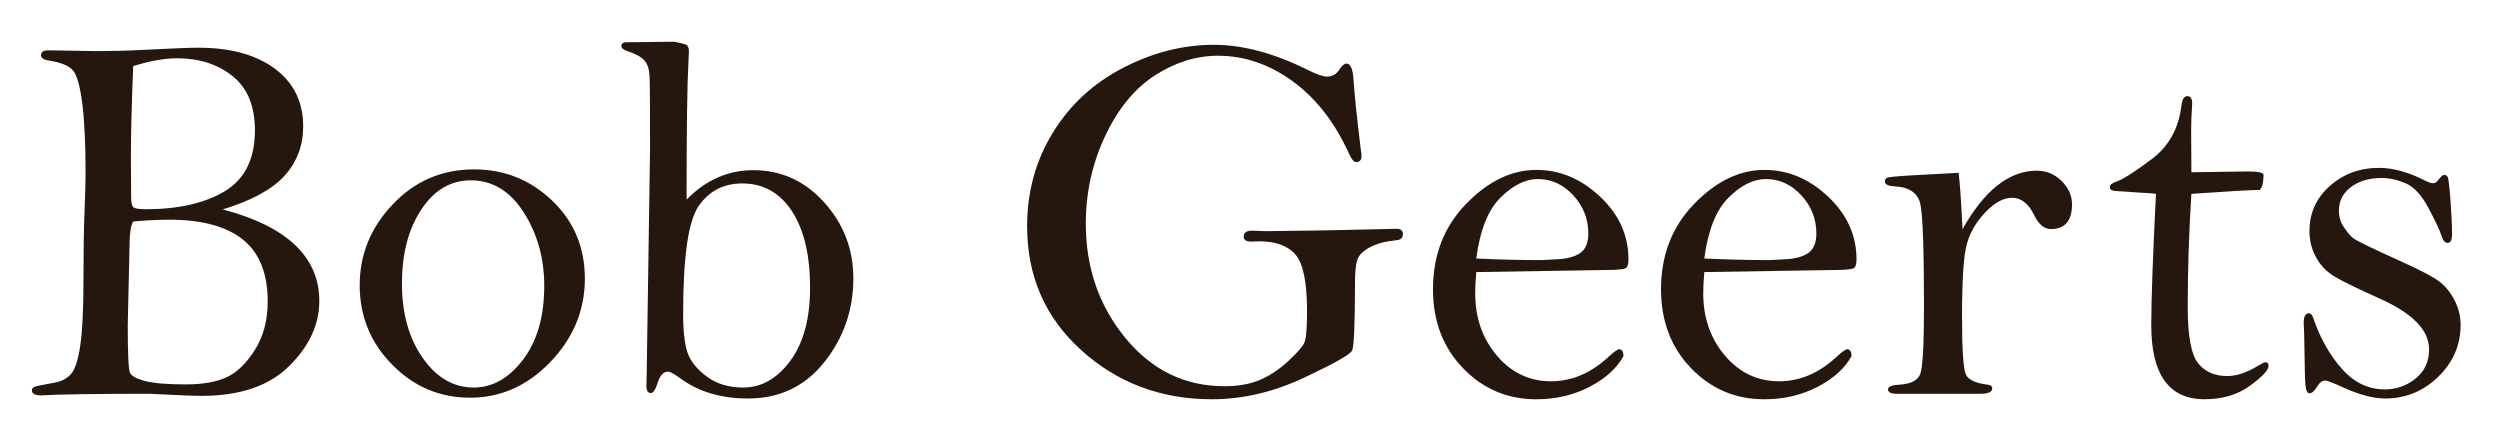<?xml version="1.0" encoding="UTF-8"?>
<svg id="Layer_1" xmlns="http://www.w3.org/2000/svg" version="1.1" viewBox="0 0 951.67 166.28">
  <!-- Generator: Adobe Illustrator 29.7.1, SVG Export Plug-In . SVG Version: 2.1.1 Build 8)  -->
  <defs>
    <style>
      .st0 {
        fill: #25160e;
      }
    </style>
  </defs>
  <path class="st0" d="M84.74,79.71c12.3,3.24,21.51,7.78,27.63,13.6,6.12,5.83,9.18,12.91,9.18,21.25,0,8.94-3.8,17.18-11.41,24.72-7.61,7.61-18.79,11.42-33.53,11.42-2.78,0-7.21-.17-13.29-.5-3.9-.2-6.02-.3-6.35-.3-20.37,0-34.13.2-41.27.6-2.38,0-3.57-.63-3.57-1.88,0-.66.35-1.12,1.04-1.39.69-.26,3.26-.79,7.69-1.59,2.64-.46,4.73-1.59,6.25-3.37,1.52-1.79,2.68-5.42,3.47-10.91.79-5.49,1.19-13.66,1.19-24.51s.13-19.36.4-25.94c.26-6.58.4-11.62.4-15.13,0-10.91-.41-19.68-1.24-26.29-.83-6.61-2-10.83-3.52-12.65-1.52-1.82-4.63-3.09-9.33-3.82-1.92-.26-2.88-.96-2.88-2.08,0-1.19.96-1.79,2.88-1.79l18.06.3c5.89,0,11.41-.13,16.57-.4,11.57-.6,19.05-.89,22.42-.89,12.24,0,21.96,2.68,29.17,8.03,7.14,5.35,10.71,12.66,10.71,21.91,0,7.27-2.35,13.52-7.04,18.74-4.7,5.22-12.57,9.52-23.61,12.89ZM50.71,84.32c-.93,1.65-1.39,4.53-1.39,8.63l-.69,30.76c0,10.85.28,16.9.84,18.16.56,1.26,2.48,2.32,5.75,3.17,3.27.86,8.45,1.29,15.53,1.29,6.28,0,11.39-.88,15.33-2.63,3.93-1.75,7.56-5.21,10.86-10.37,3.31-5.16,4.96-11.34,4.96-18.55,0-10.71-3.16-18.59-9.47-23.61-6.32-5.03-15.66-7.54-28.03-7.54-4.17,0-8.73.23-13.69.69ZM50.71,25.19c-.6,14.49-.89,26.23-.89,35.22l.1,14.68c0,1.98.28,3.24.84,3.77.56.53,2.1.79,4.61.79,12.57,0,22.65-2.3,30.26-6.9,7.61-4.6,11.41-12.32,11.41-23.17,0-9.19-2.83-16.06-8.48-20.59-5.65-4.53-12.68-6.8-21.08-6.8-4.9,0-10.48.99-16.77,2.98Z"/>
  <path class="st0" d="M136.93,108.48c0-11.63,4.2-21.87,12.6-30.72,8.4-8.85,18.72-13.28,30.95-13.28,11.51,0,21.41,3.96,29.71,11.89,8.3,7.93,12.45,17.84,12.45,29.73s-4.37,22.58-13.1,31.66c-8.73,9.08-18.92,13.63-30.56,13.63s-21.4-4.18-29.66-12.54c-8.27-8.36-12.4-18.48-12.4-30.37ZM153,107.88c0,11.36,2.63,20.81,7.89,28.34,5.26,7.53,11.76,11.3,19.5,11.3,7.08,0,13.31-3.53,18.7-10.6,5.39-7.07,8.09-16.45,8.09-28.14,0-10.44-2.6-19.73-7.79-27.89-5.19-8.16-11.92-12.24-20.19-12.24-7.67,0-13.96,3.72-18.85,11.15-4.9,7.43-7.34,16.8-7.34,28.09Z"/>
  <path class="st0" d="M261.34,75.99c7.34-7.47,15.81-11.21,25.4-11.21,10.65,0,19.66,4.1,27.04,12.3,7.37,8.2,11.06,17.83,11.06,28.87,0,11.97-3.67,22.59-11.01,31.85-7.34,9.26-17.03,13.89-29.07,13.89-10.32,0-18.95-2.58-25.89-7.74-2.25-1.65-3.8-2.48-4.66-2.48-1.65,0-2.94,1.42-3.87,4.27-.79,2.58-1.65,3.87-2.58,3.87-1.13,0-1.69-.89-1.69-2.68l.1-4.06,1.29-86.74c0-15.6-.07-24.69-.2-27.26-.13-2.58-.78-4.53-1.93-5.85-1.16-1.32-3.32-2.51-6.5-3.57-1.52-.46-2.28-1.12-2.28-1.98,0-1.06.86-1.52,2.58-1.39l17.56-.2c1.65.33,2.99.64,4.02.94,1.02.3,1.54,1.21,1.54,2.73,0,.66-.07,2.15-.2,4.46-.46,8.33-.69,25.66-.69,51.99ZM260.05,119.24c0,6.88.58,11.94,1.74,15.18,1.16,3.24,3.6,6.23,7.34,8.98,3.74,2.75,8.32,4.12,13.74,4.12,7.01,0,13.01-3.41,18.01-10.22,4.99-6.81,7.49-16.07,7.49-27.78,0-12.37-2.3-22.07-6.9-29.12-4.6-7.04-10.9-10.57-18.9-10.57-7.08,0-12.6,2.84-16.57,8.53-3.97,5.69-5.95,19.31-5.95,40.88Z"/>
  <path class="st0" d="M516.22,61.7c-.86,0-1.75-1.06-2.68-3.18-5.41-11.92-12.56-21.12-21.46-27.59-8.9-6.47-18.38-9.71-28.43-9.71-8.27,0-16.28,2.5-24.02,7.49-7.74,5-14.06,12.7-18.96,23.12-4.9,10.42-7.34,21.51-7.34,33.29,0,16.8,5.03,31.32,15.08,43.55,10.05,12.24,22.62,18.35,37.7,18.35,5.36,0,9.92-.83,13.69-2.48,3.77-1.65,7.32-4.03,10.66-7.14,3.34-3.11,5.36-5.42,6.05-6.94.7-1.52,1.04-5.52,1.04-12,0-10.85-1.44-17.99-4.31-21.43-2.88-3.44-7.49-5.16-13.84-5.16l-3.08.1c-1.92,0-2.88-.63-2.88-1.89,0-1.52,1.06-2.28,3.17-2.28l5.26.2,22.42-.3,27.48-.6c1.52,0,2.28.69,2.28,2.08s-.86,2.15-2.58,2.28c-4.1.4-7.44,1.29-10.02,2.68-2.58,1.39-4.17,2.98-4.76,4.76s-.89,4.8-.89,9.03c0,15.48-.37,23.98-1.09,25.5-.73,1.52-6.88,4.99-18.45,10.42-11.58,5.42-23.21,8.14-34.92,8.14-19.38,0-35.95-6.22-49.71-18.65-13.76-12.43-20.64-28.18-20.64-47.23,0-13.1,3.26-24.95,9.77-35.57,6.51-10.62,15.43-18.85,26.74-24.7,11.31-5.85,22.82-8.78,34.53-8.78,10.98,0,22.82,3.14,35.52,9.43,3.57,1.79,6.09,2.68,7.54,2.68,2.05,0,3.64-.89,4.76-2.68.99-1.52,1.88-2.28,2.68-2.28,1.52,0,2.41,1.92,2.68,5.75.4,6.02,1.36,15.21,2.88,27.58.13.66.2,1.26.2,1.79,0,1.59-.7,2.38-2.08,2.38Z"/>
  <path class="st0" d="M561.96,103.57c-.27,3.37-.4,6.05-.4,8.04,0,9.39,2.77,17.33,8.3,23.81,5.53,6.48,12.38,9.72,20.53,9.72s15.35-3.17,22.17-9.52c1.99-1.79,3.25-2.68,3.78-2.68,1.06,0,1.62.86,1.69,2.58-2.51,4.63-6.82,8.53-12.9,11.71-6.09,3.17-12.87,4.76-20.34,4.76-10.98,0-20.28-3.95-27.89-11.86-7.61-7.9-11.41-17.91-11.41-30.01,0-12.96,4.18-23.78,12.55-32.44,8.37-8.66,17.31-13,26.84-13,8.93,0,17,3.39,24.21,10.17,7.21,6.78,10.81,14.73,10.81,23.86,0,1.39-.22,2.42-.65,3.08-.43.66-2.96.99-7.6.99l-49.69.79ZM561.96,98.41c8.62.4,16.97.6,25.06.6l5.27-.3c3.98-.13,7.03-.91,9.15-2.33,2.12-1.42,3.18-3.92,3.18-7.49,0-5.56-1.91-10.4-5.72-14.53-3.81-4.13-8.3-6.2-13.47-6.2-4.78,0-9.53,2.37-14.27,7.09-4.74,4.73-7.8,12.45-9.2,23.17Z"/>
  <path class="st0" d="M648.77,103.57c-.27,3.37-.4,6.05-.4,8.04,0,9.39,2.77,17.33,8.3,23.81,5.53,6.48,12.38,9.72,20.53,9.72s15.35-3.17,22.17-9.52c1.99-1.79,3.25-2.68,3.78-2.68,1.06,0,1.62.86,1.69,2.58-2.51,4.63-6.82,8.53-12.9,11.71-6.09,3.17-12.87,4.76-20.34,4.76-10.98,0-20.28-3.95-27.89-11.86-7.61-7.9-11.41-17.91-11.41-30.01,0-12.96,4.18-23.78,12.55-32.44,8.37-8.66,17.31-13,26.84-13,8.93,0,17,3.39,24.21,10.17,7.21,6.78,10.81,14.73,10.81,23.86,0,1.39-.22,2.42-.65,3.08-.43.66-2.96.99-7.6.99l-49.69.79ZM648.77,98.41c8.62.4,16.97.6,25.06.6l5.27-.3c3.98-.13,7.03-.91,9.15-2.33,2.12-1.42,3.18-3.92,3.18-7.49,0-5.56-1.91-10.4-5.72-14.53-3.81-4.13-8.3-6.2-13.47-6.2-4.78,0-9.53,2.37-14.27,7.09-4.74,4.73-7.8,12.45-9.2,23.17Z"/>
  <path class="st0" d="M747.08,87.22c4.17-7.42,8.61-12.98,13.34-16.69,4.73-3.71,9.71-5.56,14.93-5.56,3.64,0,6.78,1.31,9.43,3.92,2.64,2.61,3.97,5.57,3.97,8.88,0,6.28-2.68,9.43-8.04,9.43-2.51,0-4.63-1.75-6.35-5.26-2.12-4.43-4.93-6.65-8.43-6.65-3.31,0-6.71,1.86-10.22,5.56-3.51,3.71-5.85,7.77-7.04,12.17-1.19,4.41-1.79,13.63-1.79,27.67,0,12.85.53,20.22,1.59,22.11,1.06,1.89,3.77,3.1,8.13,3.63,1.19.13,1.79.6,1.79,1.39,0,1.39-1.55,2.08-4.66,2.08h-31.65c-2.25,0-3.37-.56-3.37-1.69,0-1.06,1.49-1.65,4.46-1.79,4.17-.26,6.75-1.55,7.74-3.87.99-2.32,1.49-10.86,1.49-25.63,0-21.66-.45-34.67-1.34-39.04-.89-4.37-4.22-6.69-9.97-6.95-2.38-.13-3.57-.76-3.57-1.88,0-.6.25-1.04.74-1.34.5-.3,3.52-.61,9.08-.94l18.25-.99c.46,3.58.96,10.73,1.49,21.46Z"/>
  <path class="st0" d="M834.19,73.8c-.93,14.64-1.39,29.01-1.39,43.12,0,10.86,1.29,17.95,3.88,21.26,2.59,3.31,6.31,4.97,11.16,4.97,3.52,0,7.41-1.29,11.66-3.87,1.53-.93,2.46-1.39,2.79-1.39.86,0,1.29.46,1.29,1.39,0,1.59-2.35,4.1-7.06,7.54-4.71,3.44-10.48,5.16-17.31,5.16s-11.84-2.35-15.22-7.05c-3.38-4.7-5.07-11.72-5.07-21.06s.59-26.42,1.79-50.07c-.46-.13-3.61-.36-9.43-.69l-5.95-.4c-1.46-.07-2.18-.56-2.18-1.48,0-.86.82-1.55,2.47-2.08,2.7-.99,7.25-3.89,13.64-8.71s10.12-11.61,11.17-20.38c.27-2.31,1.01-3.46,2.24-3.46s1.83.92,1.83,2.77c0,.59-.03,1.22-.1,1.88-.2,2.57-.3,5.54-.3,8.9l.1,15.42,21.73-.3c3.7,0,5.62.43,5.75,1.29-.07,3.04-.56,4.96-1.49,5.75-3.44,0-12.1.5-25.99,1.49Z"/>
  <path class="st0" d="M936.68,123.66c0,7.66-2.84,14.24-8.52,19.76-5.68,5.51-12.41,8.27-20.2,8.27-4.62,0-10.13-1.49-16.54-4.46-3.5-1.59-5.58-2.38-6.24-2.38-1.12,0-2.11.69-2.97,2.08-1.08,1.85-2.09,2.78-3.04,2.78-.81,0-1.32-.94-1.52-2.83-.2-1.89-.34-6.17-.4-12.85-.07-5.75-.17-9.46-.3-11.11,0-2.45.65-3.67,1.94-3.67.75,0,1.32.63,1.73,1.89,2.57,7.54,6.17,13.94,10.81,19.2,4.64,5.26,10.09,7.89,16.35,7.89,4.41,0,8.33-1.37,11.75-4.12,3.42-2.74,5.14-6.46,5.14-11.16,0-7.27-6.3-13.72-18.91-19.35-8.65-3.87-14.42-6.7-17.33-8.49-2.9-1.79-5.18-4.2-6.83-7.25-1.65-3.05-2.47-6.36-2.47-9.93,0-6.82,2.58-12.53,7.75-17.13,5.17-4.6,11.43-6.9,18.79-6.9,5.43,0,11.4,1.69,17.9,5.06,1.06.53,1.99.79,2.78.79.66,0,1.39-.55,2.19-1.64.77-1.02,1.38-1.54,1.83-1.54.58,0,1.03.25,1.35.75.32.5.68,3.42,1.08,8.77.4,5.34.6,9.74.6,13.19,0,2.13-.56,3.19-1.69,3.19-.99,0-1.79-.96-2.38-2.87-.53-1.78-2.12-5.17-4.76-10.18-2.65-5.01-5.54-8.2-8.68-9.58-3.14-1.38-6.24-2.08-9.28-2.08-4.76,0-8.67,1.16-11.71,3.47-3.04,2.31-4.56,5.32-4.56,9.01,0,2.31.63,4.39,1.89,6.24,1.25,1.85,2.43,3.24,3.52,4.16,1.09.92,7.39,3.98,18.9,9.17,7.14,3.24,11.84,5.73,14.09,7.48,2.25,1.75,4.13,4.11,5.66,7.08,1.52,2.97,2.28,6.07,2.28,9.31Z"/>
</svg>